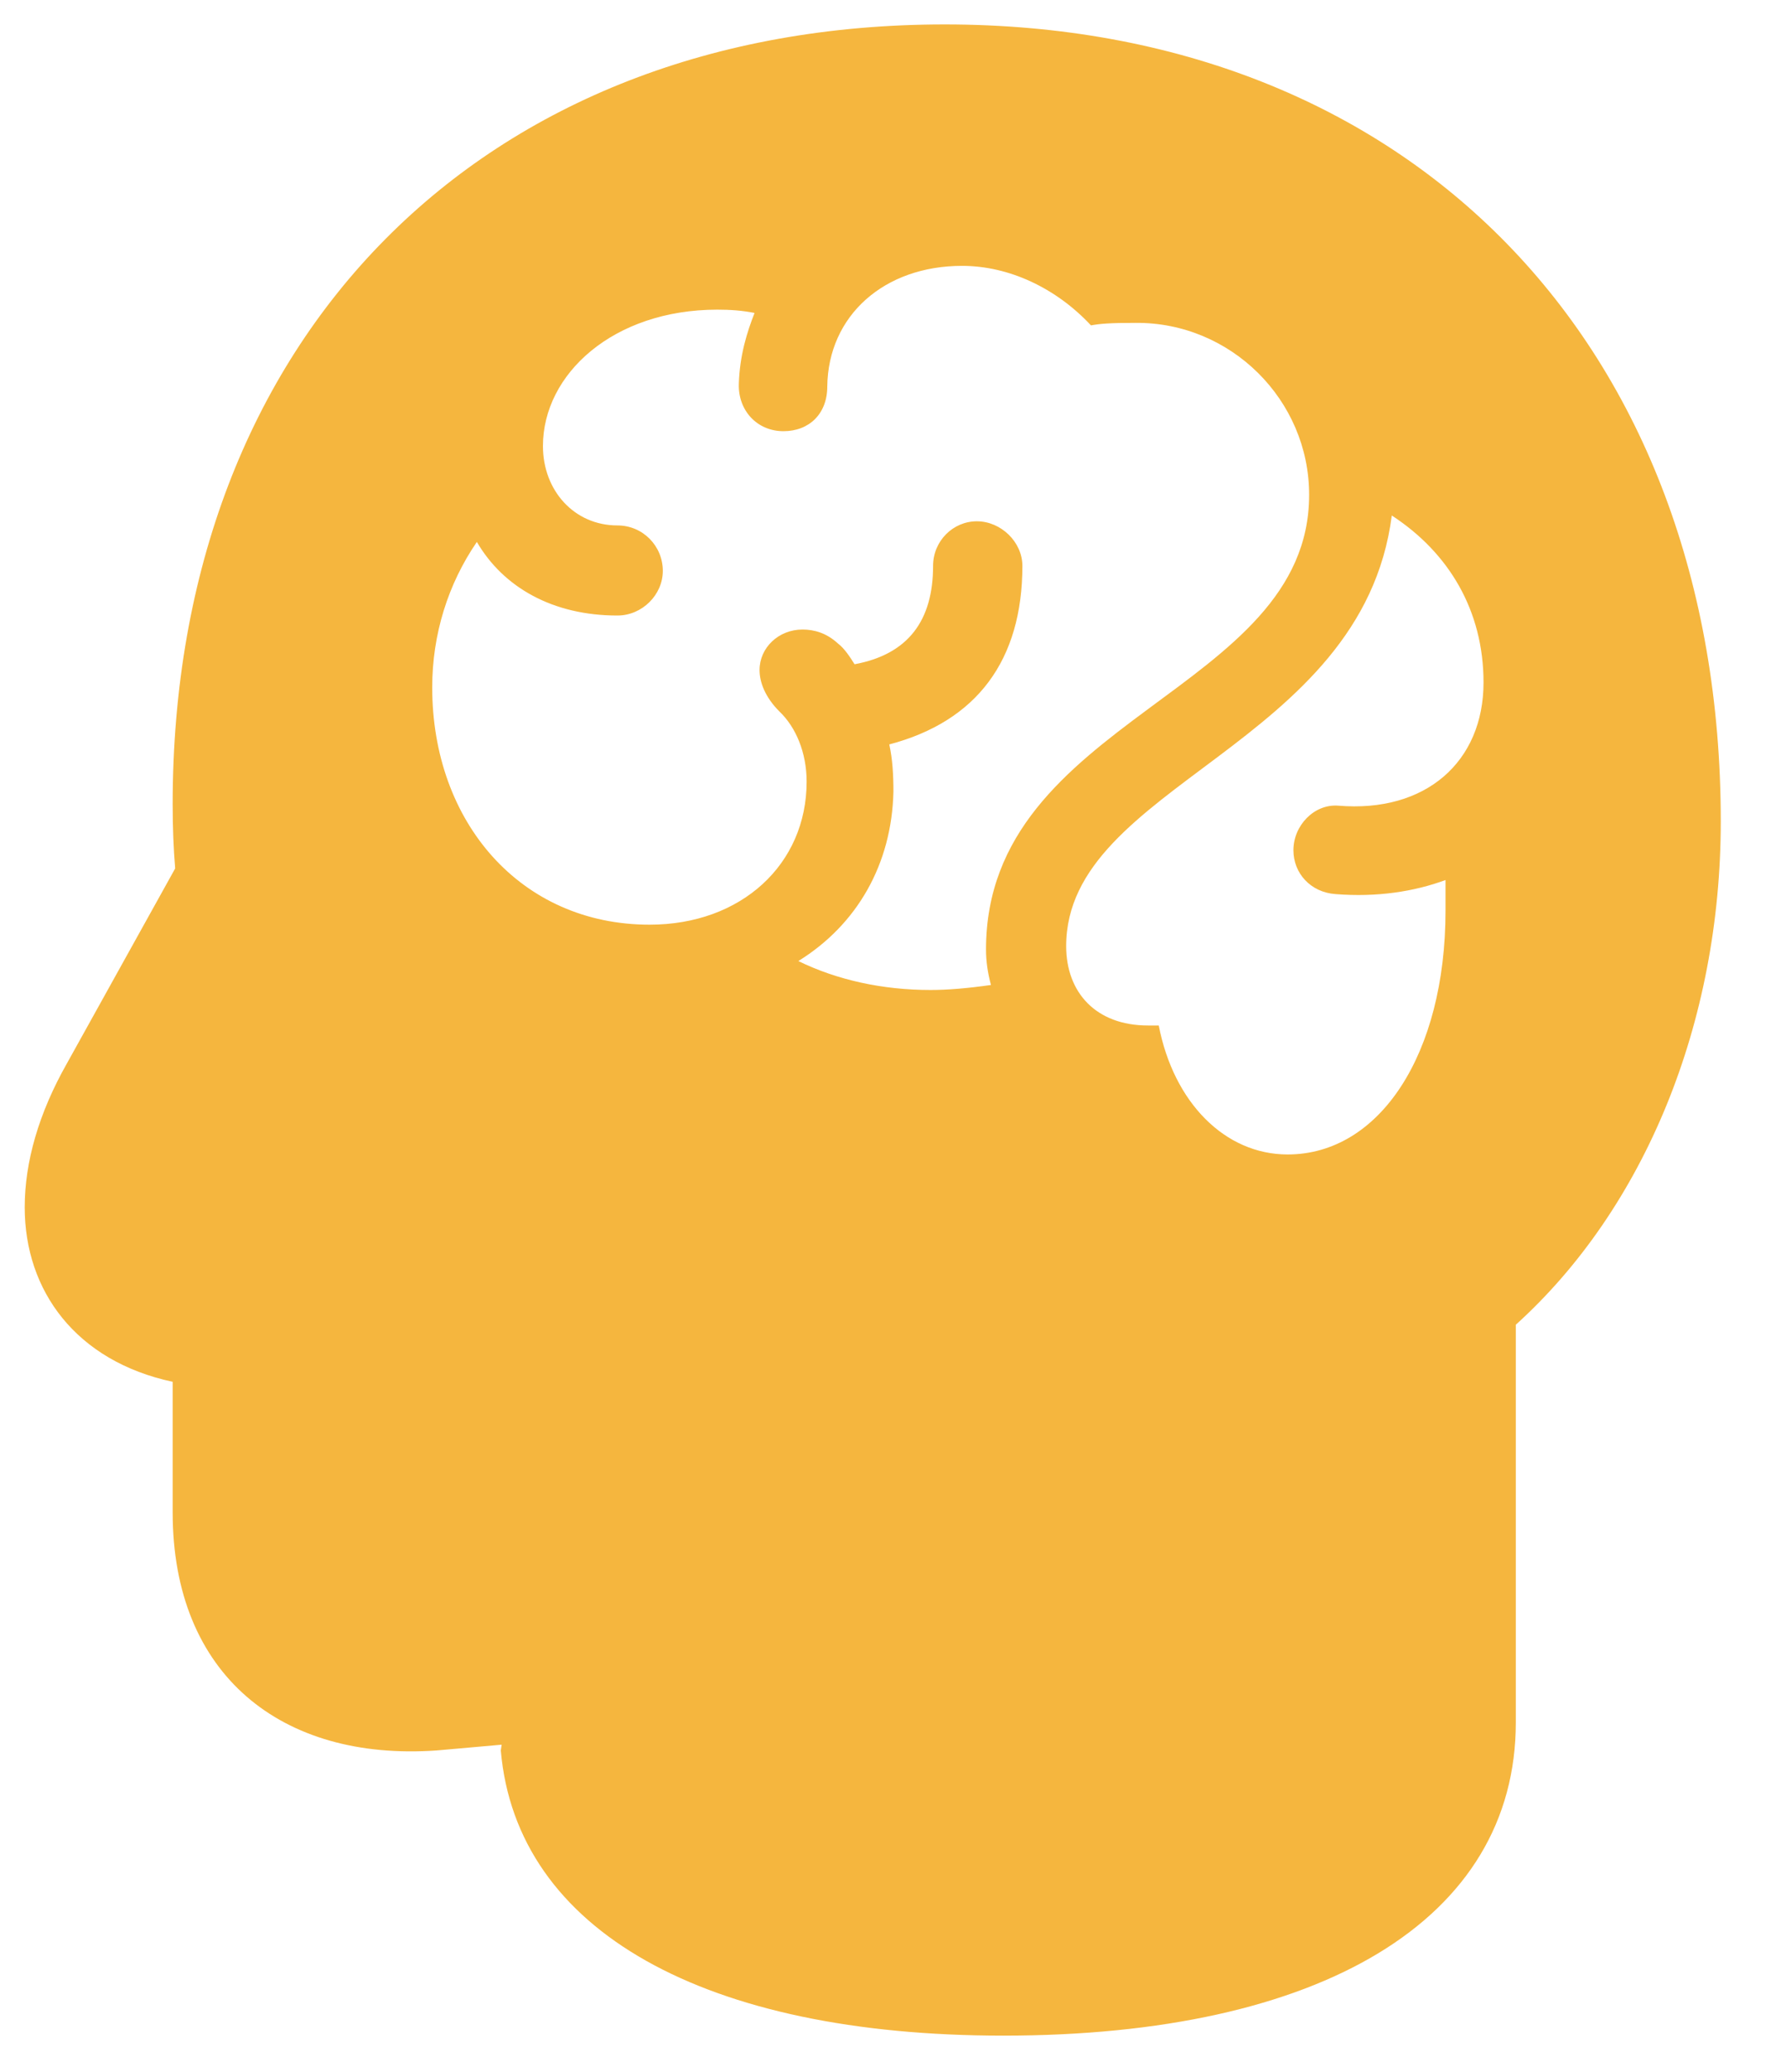 <svg width="25" height="29" viewBox="0 0 25 29" fill="none" xmlns="http://www.w3.org/2000/svg">
<path d="M14.044 28.491C9.88 28.491 7.23 27.033 7.01 24.5L7.022 24.419L6.108 24.5C3.944 24.65 2.417 23.447 2.417 21.168V19.34C1.064 19.05 0.346 18.067 0.346 16.898C0.346 16.262 0.543 15.579 0.936 14.885L2.452 12.155C2.429 11.877 2.417 11.588 2.417 11.252C2.417 4.716 6.756 0.342 13.223 0.342C19.725 0.342 24.087 4.808 24.087 11.495C24.087 14.318 23.022 16.91 21.218 18.541V24.106C21.218 26.871 18.487 28.491 14.044 28.491ZM9.093 12.942C10.377 12.942 11.291 12.097 11.291 10.94C11.291 10.535 11.141 10.177 10.909 9.957C10.713 9.76 10.632 9.552 10.632 9.378C10.632 9.066 10.898 8.811 11.233 8.811C11.395 8.811 11.569 8.858 11.731 9.008C11.823 9.077 11.904 9.205 11.962 9.297C12.714 9.158 13.061 8.684 13.061 7.92C13.061 7.573 13.339 7.296 13.674 7.296C14.01 7.296 14.311 7.585 14.311 7.92C14.311 9.239 13.674 10.096 12.448 10.419C12.494 10.628 12.506 10.848 12.506 11.079C12.483 12.097 11.997 12.942 11.175 13.451C11.719 13.717 12.355 13.856 13.026 13.856C13.269 13.856 13.547 13.832 13.871 13.786C13.825 13.613 13.802 13.451 13.802 13.289C13.802 10.038 18.325 9.702 18.325 6.926C18.325 5.595 17.226 4.508 15.896 4.519C15.525 4.519 15.398 4.531 15.271 4.554C14.785 4.033 14.126 3.721 13.466 3.721C12.379 3.721 11.592 4.415 11.58 5.41C11.58 5.792 11.326 6.035 10.967 6.035C10.597 6.035 10.331 5.745 10.342 5.375C10.354 4.97 10.458 4.646 10.562 4.38C10.389 4.346 10.227 4.334 10.041 4.334C8.584 4.334 7.6 5.236 7.6 6.243C7.6 6.868 8.04 7.354 8.642 7.354C9 7.354 9.278 7.643 9.278 7.99C9.278 8.325 8.989 8.615 8.642 8.615C7.739 8.615 7.045 8.221 6.675 7.585C6.27 8.175 6.05 8.881 6.05 9.621C6.05 11.507 7.288 12.942 9.093 12.942ZM18.024 16.158C19.309 16.158 20.234 14.758 20.234 12.745C20.234 12.606 20.234 12.456 20.234 12.317C19.795 12.479 19.274 12.56 18.695 12.514C18.348 12.49 18.105 12.224 18.105 11.9C18.105 11.553 18.395 11.252 18.73 11.276C19.956 11.38 20.766 10.662 20.766 9.552C20.766 8.545 20.28 7.735 19.482 7.215C19.066 10.454 14.924 10.975 14.924 13.242C14.924 13.89 15.34 14.353 16.069 14.353H16.22C16.428 15.429 17.145 16.158 18.024 16.158Z" fill="#F5B63E"/>
</svg>
